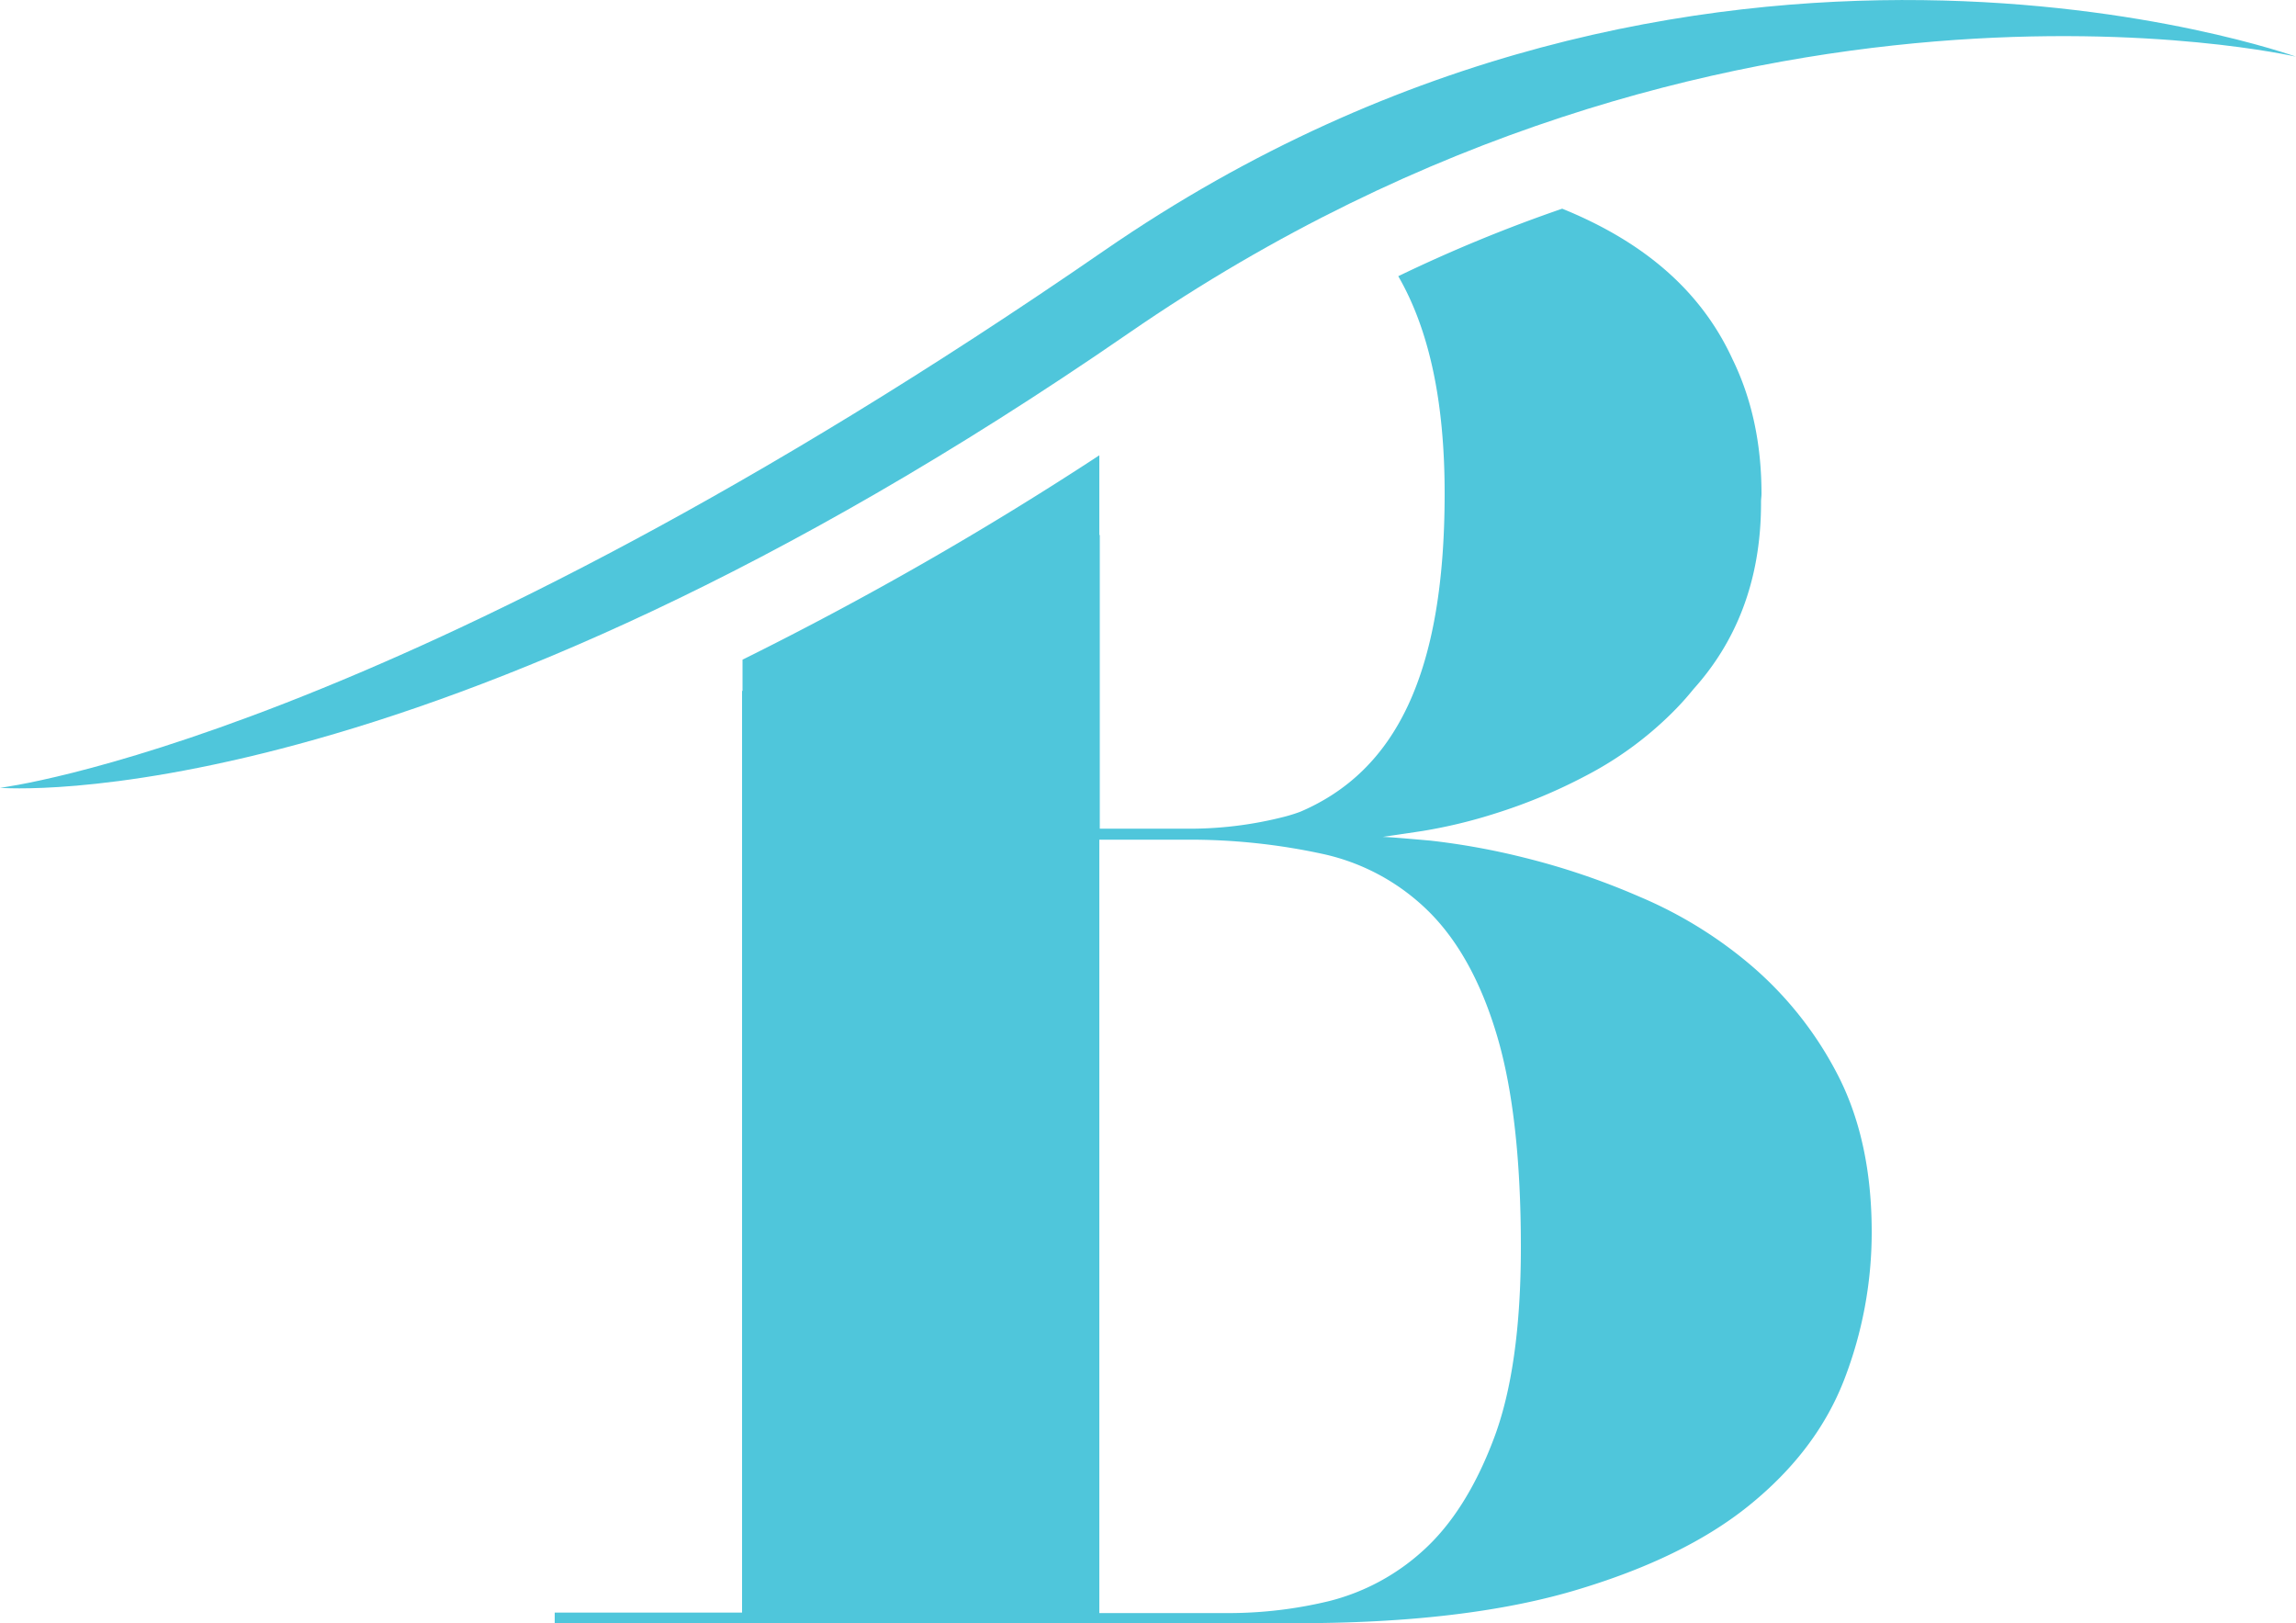 <svg id="b7bcb7cc-f8f6-499e-8750-e6ae36acf6b5" data-name="Layer 1" xmlns="http://www.w3.org/2000/svg" viewBox="0 0 500 353.44"><defs><style>.e218526f-d15d-416a-8107-e001c9dc68f8{fill:#4fc6db;}</style></defs><title>Icon_B_theblend_blue</title><path class="e218526f-d15d-416a-8107-e001c9dc68f8" d="M326.5,325.1c-4,10.5-9.1,18.5-15.3,24.1a47.62,47.62,0,0,1-20.5,11,93.34,93.34,0,0,1-21.7,2.6H240.7V194.4h18.6a136.24,136.24,0,0,1,30.5,3.2,47,47,0,0,1,23,12.8c6.3,6.4,11.2,15.4,14.6,27s5.1,26.9,5.1,45.7q0,26.4-6,42M382.9,222a93.46,93.46,0,0,0-24.6-15.2,157.76,157.76,0,0,0-25.1-8.5,155.7,155.7,0,0,0-20.4-3.7c-5.7-.5-9.2-.8-10.4-.8,1.2-.2,4.1-.6,8.7-1.3a111.09,111.09,0,0,0,16.1-3.9,117,117,0,0,0,19.4-8.1A76.94,76.94,0,0,0,365.2,167a62.79,62.79,0,0,0,4.9-5.4c9-10,14.7-23.2,14.7-40.5v-.3c0-.6.1-1.1.1-1.7,0-11.2-2.2-20.9-6.3-29.3C371.3,73.9,358,63.7,341.5,57a326.52,326.52,0,0,0-35.7,14.7c6.7,11.6,10.1,27.2,10.1,47.3,0,39.7-10.9,60.5-31.4,69.3a35.8,35.8,0,0,1-3.5,1.1,83,83,0,0,1-21.6,2.6H240.8V128l-.1.1V110.7A746.22,746.22,0,0,1,163,155.2V162h-.1V362.7H122.1V365H283.8q36,0,60-7c16-4.7,28.9-10.9,38.6-18.8s16.5-16.9,20.5-27.2a88.83,88.83,0,0,0,6-32.2c0-13.3-2.5-24.7-7.4-34.2A78.73,78.73,0,0,0,382.9,222" transform="translate(-1.3 -11.56)"/><path class="e218526f-d15d-416a-8107-e001c9dc68f8" d="M1.3,183.1s91.1,7.7,245.8-99C376.3-5,501.3,23.9,501.3,23.9S371-23,241.8,66.1C87.1,172.8,1.3,183.1,1.3,183.1" transform="translate(-1.3 -11.56)"/></svg>